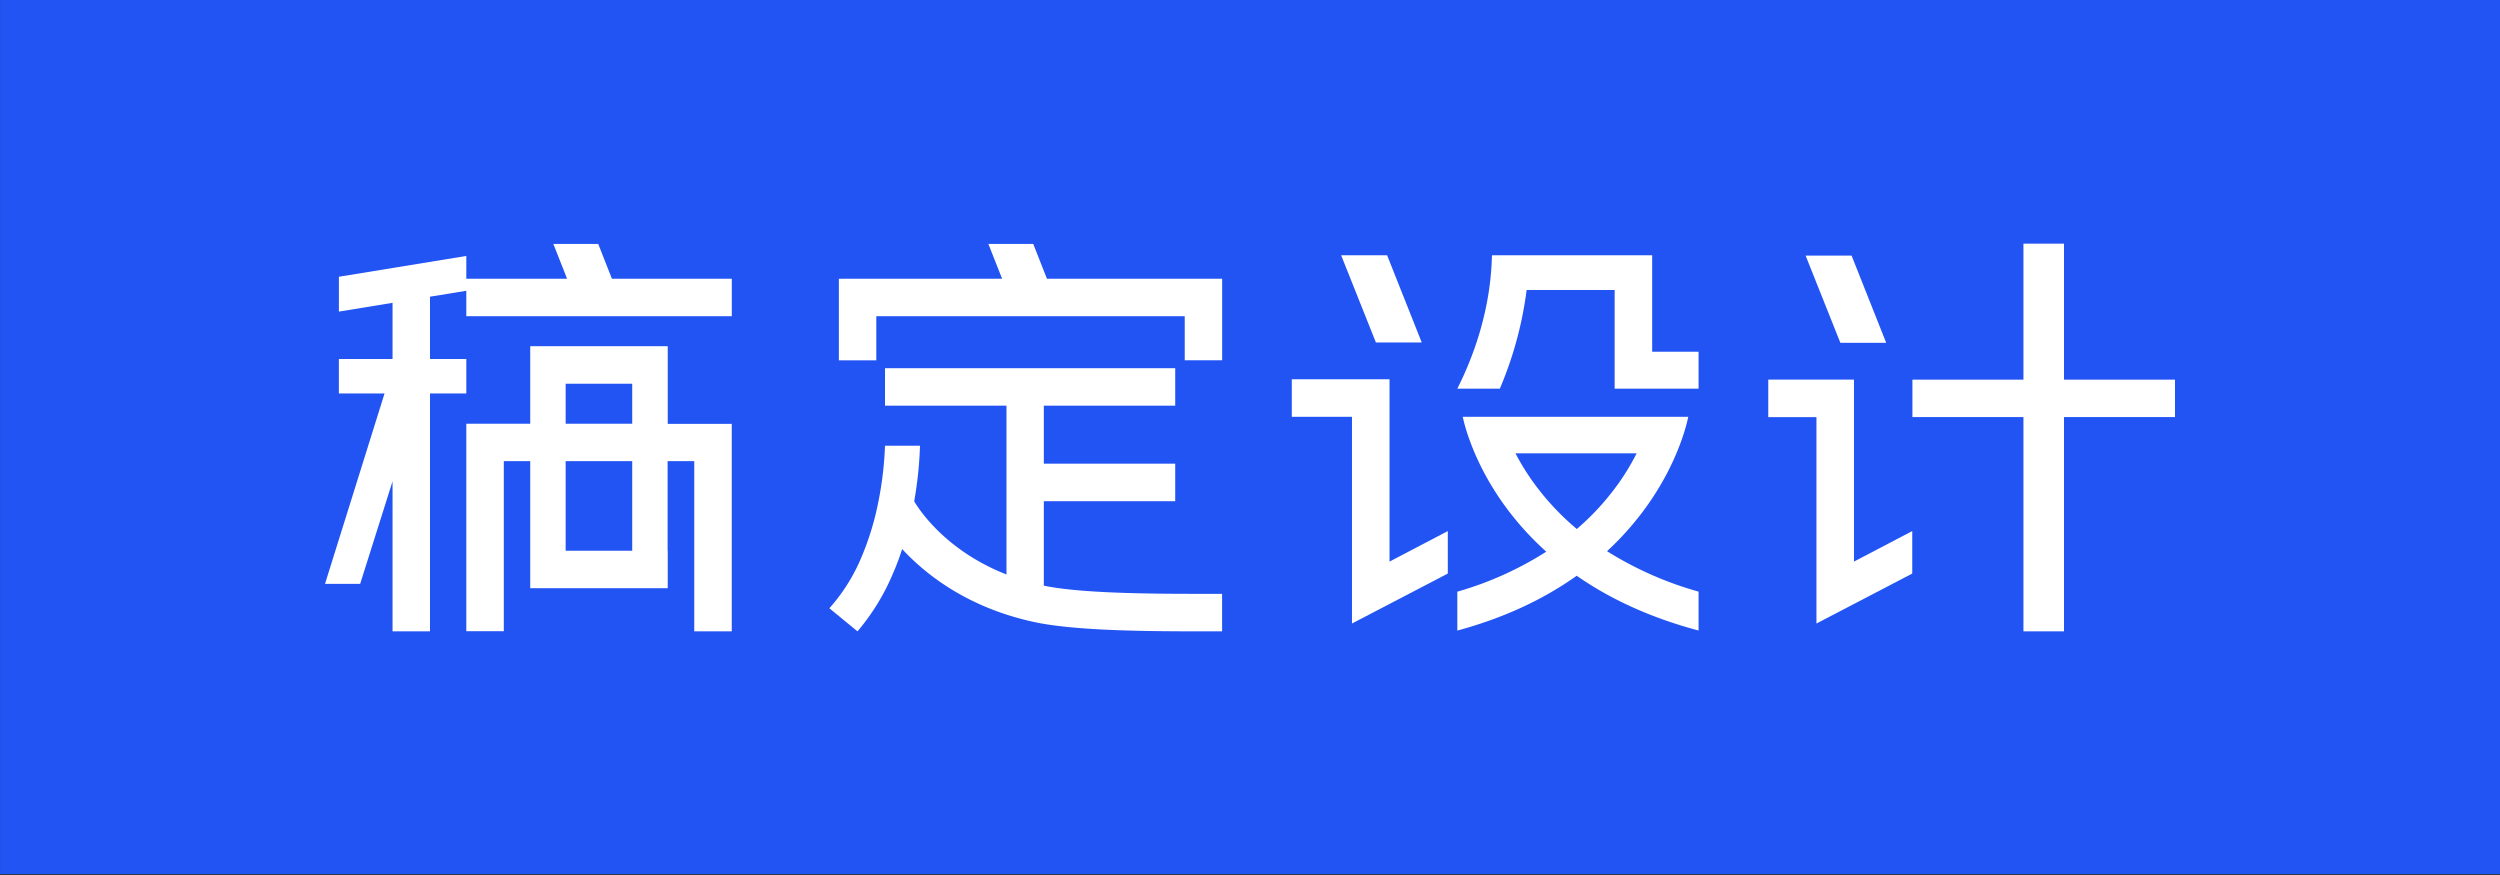 <svg id="图层_1" data-name="图层 1" xmlns="http://www.w3.org/2000/svg" viewBox="0 0 1000 350"><rect x="0" y="0" width="1000" height="350" fill="#333333" stroke="none"/><defs><style>.cls-1{fill:#2254f4;}.cls-2{fill:#fff;}</style></defs><title>稿定logo横版</title><rect class="cls-1" x="0.03" y="-0.34" width="1000" height="350"/><polygon class="cls-2" points="741.59 166.85 741.59 166.85 741.59 151.84 707.31 151.84 707.31 166.85 726.58 166.85 726.58 232.48 726.58 238.3 726.58 249.4 764.9 229.42 764.9 212.43 741.59 224.63 741.59 166.85"/><polygon class="cls-2" points="870 151.86 825.6 151.86 825.6 97.46 809.38 97.46 809.38 151.86 764.97 151.86 764.97 166.83 809.38 166.83 809.38 252.54 825.6 252.54 825.6 166.83 870 166.83 870 151.86"/><polygon class="cls-2" points="754.47 137.11 740.63 102.23 722.24 102.23 736.14 137.11 754.47 137.11"/><polygon class="cls-2" points="555.81 166.72 555.81 165.69 555.81 151.71 516.72 151.71 516.72 166.72 540.79 166.72 540.79 232.48 540.79 238.85 540.79 249.4 579.12 229.42 579.12 212.43 555.81 224.63 555.81 166.72"/><path class="cls-2" d="M660.87,102.1H596.78c-.47,21.9-7.42,40.61-13.85,53.37h17A148.6,148.6,0,0,0,610.65,116h35.21v39.46h33.57V140.7H660.87Z"/><path class="cls-2" d="M659.13,201.89c12.32-17.49,15.7-32.79,16.17-35.17H585.11c.48,2.38,3.93,17.68,16.51,35.17a117.54,117.54,0,0,0,16.89,18.78,135.17,135.17,0,0,1-35.58,16v15.56C601,247.35,617.08,240,630.68,230.3c13.88,9.68,30.28,17,48.75,21.91V236.65a139.39,139.39,0,0,1-36.62-16.18A116.29,116.29,0,0,0,659.13,201.89ZM613.38,193a94.39,94.39,0,0,1-7.19-11.67h48.47a94.61,94.61,0,0,1-7,11.67,102.27,102.27,0,0,1-16.93,18.6A103,103,0,0,1,613.38,193Z"/><polygon class="cls-2" points="568.69 136.98 554.84 102.1 536.45 102.1 550.36 136.98 568.69 136.98"/><path class="cls-2" d="M267.09,169.49v-31h-55v31H186.52v83h15V184.46h10.57v49.22h0v1.59h55v-15h-.05V184.46h10.66v68.08h15v-83H267.09Zm-40.83-16h26.63v16H226.26Zm26.63,66.81H226.26V184.46h26.63Z"/><polygon class="cls-2" points="239.29 97.58 221.34 97.58 226.84 111.5 186.52 111.5 186.52 102.38 135.56 110.7 135.56 124.64 157.02 121.13 157.02 143.59 135.55 143.59 135.55 157.38 153.82 157.38 157.02 157.38 157.02 157.38 153.82 157.38 130 233.55 144.06 233.56 157.02 192.52 157.02 252.54 172 252.54 172 157.38 186.52 157.38 186.52 143.59 172 143.59 172 118.68 186.52 116.31 186.52 126.47 292.72 126.47 292.72 111.5 244.77 111.5 239.29 97.58"/><path class="cls-2" d="M417.53,234.26V200.47h52.56v-15H417.53V162.27h52.56v-15H354v15h48.59v67.52c-25-9.8-35.54-26.9-36.91-29.28A154.7,154.7,0,0,0,368,178.3h-14a138.87,138.87,0,0,1-2.66,22.46,112.71,112.71,0,0,1-6.77,22.15,72.47,72.47,0,0,1-12.82,20.39L343,252.54a89.27,89.27,0,0,0,14.27-23.34q2-4.59,3.59-9.58c9.36,10.11,26.22,23.52,53.05,29.24,16.38,3.49,45,3.68,67.27,3.68h7.66v-15h-3.62C464.52,237.56,433.25,237.58,417.53,234.26Z"/><polygon class="cls-2" points="413.3 97.58 395.35 97.58 400.85 111.5 336.48 111.5 336.48 111.52 335.55 111.52 335.55 144.13 350.52 144.13 350.52 126.47 473.89 126.47 473.89 144.11 488.86 144.11 488.86 126.47 488.86 111.5 488.86 111.5 418.78 111.5 413.3 97.58"/></svg>
